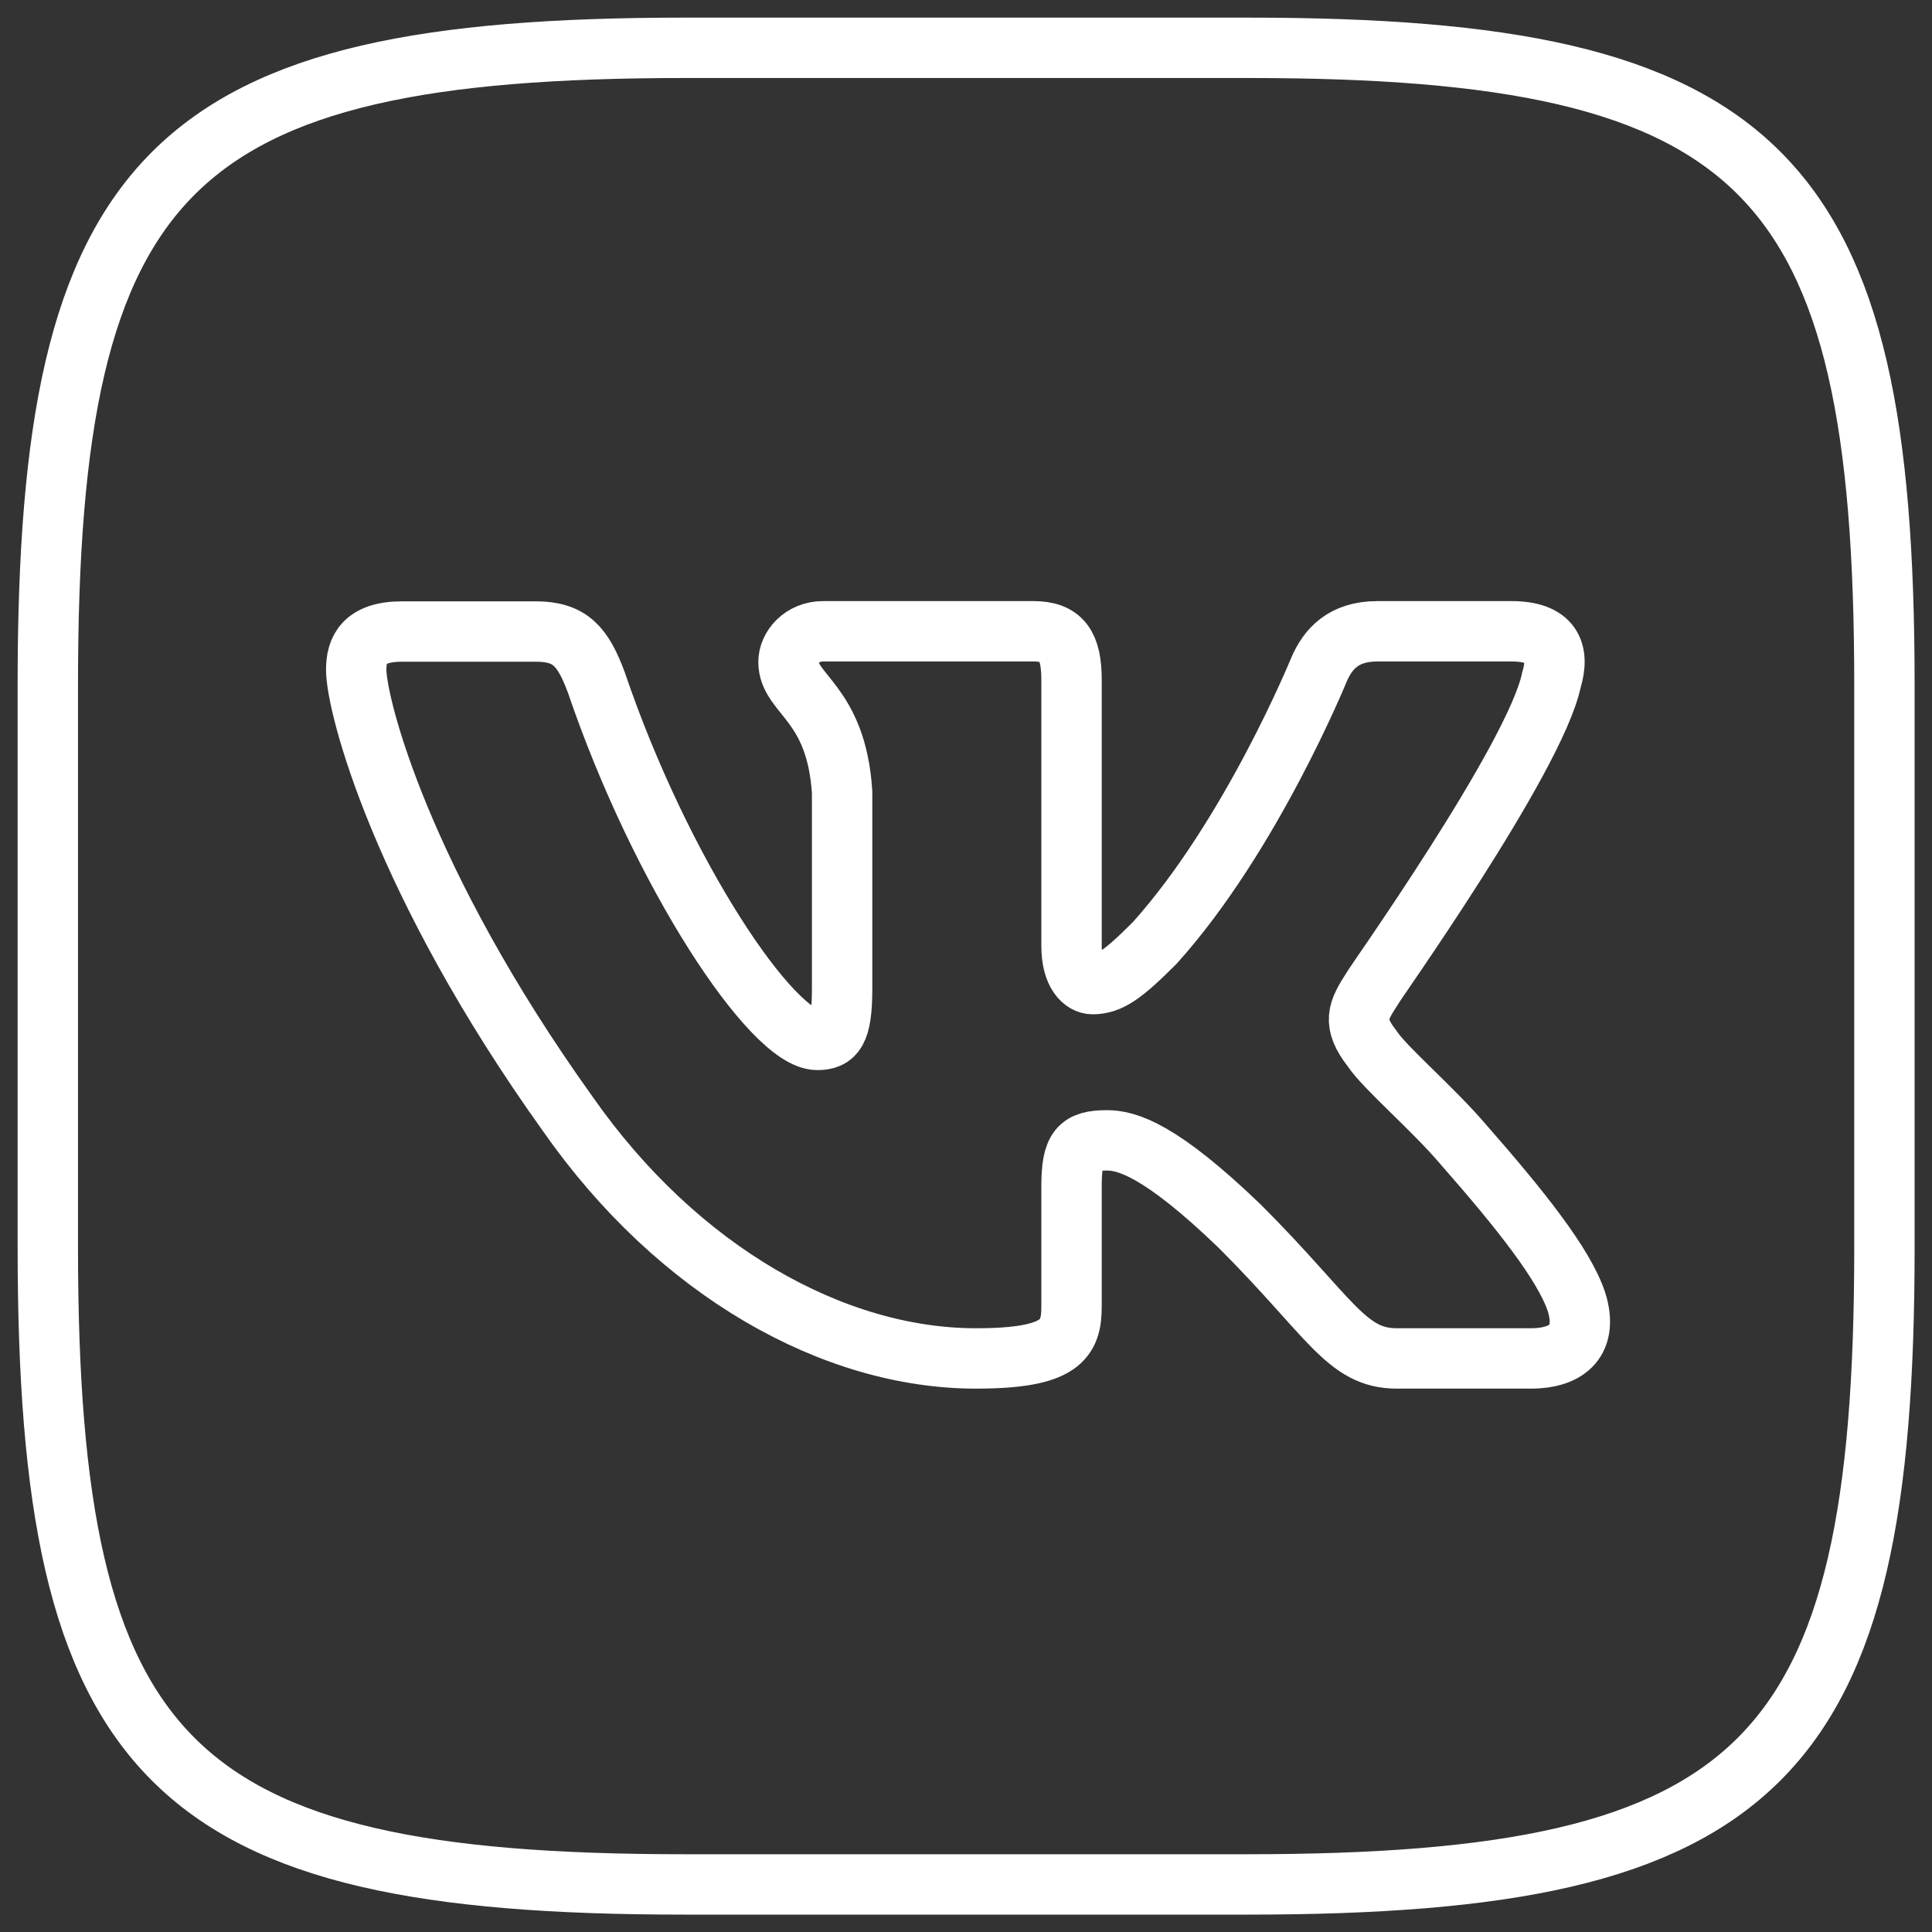 <?xml version="1.0" encoding="UTF-8"?> <!-- Generator: Adobe Illustrator 27.9.0, SVG Export Plug-In . SVG Version: 6.00 Build 0) --> <svg xmlns="http://www.w3.org/2000/svg" xmlns:xlink="http://www.w3.org/1999/xlink" id="VK_Logo" x="0px" y="0px" viewBox="0 0 800 800" style="enable-background:new 0 0 800 800;" xml:space="preserve"><rect x="0" y="0" width="800" height="800" fill="#333333" stroke="none"/> <style type="text/css"> .st0{clip-path:url(#SVGID_00000044173278434497108990000001467293886655275656_);fill:none;stroke:#FFFFFF;stroke-width:25;stroke-miterlimit:10;} .st1{fill-rule:evenodd;clip-rule:evenodd;fill:none;stroke:#FFFFFF;stroke-width:25;stroke-miterlimit:10;} </style> <g> <defs> <path id="SVGID_1_" d="M283.6,19.8h233.3c213.1,0,263.4,50.7,263.4,263.8v233.3c0,213.1-50.7,263.4-263.8,263.4H283.2 c-213.1,0-263.4-50.7-263.4-263.8V283.2C19.8,70.5,70.5,19.8,283.6,19.8z"></path> </defs> <clipPath id="SVGID_00000037664385281044607200000001947819254508458152_"> <use xlink:href="#SVGID_1_" style="overflow:visible;"></use> </clipPath> <path style="clip-path:url(#SVGID_00000037664385281044607200000001947819254508458152_);fill:none;stroke:#FFFFFF;stroke-width:25;stroke-miterlimit:10;" d=" M0,0h800v800H0V0z"></path> <use xlink:href="#SVGID_1_" style="overflow:visible;fill:none;stroke:#FFFFFF;stroke-width:25;stroke-miterlimit:10;"></use> </g> <path id="Logo" class="st1" d="M642.4,281.6c3.6-11.9,0-20.2-16.6-20.2h-55.4c-14.3,0-20.6,7.5-24.2,15.8c0,0-28.1,68.9-68.1,113.3 c-13.1,13.1-18.6,17-25.7,17c-3.6,0-8.7-4-8.7-15.8V281.6c0-14.3-4-20.2-15.8-20.2h-87.1c-8.7,0-14.3,6.7-14.3,12.7 c0,13.5,19.8,16.6,22.2,53.9v81.6c0,17.8-3.2,21-10.3,21c-18.6,0-64.6-68.9-91.5-148.1c-5.5-14.7-10.7-21-25-21h-55.4 c-15.8,0-19,7.5-19,15.8c0,14.7,18.6,87.5,87.5,183.8c45.9,65.7,110.5,101.4,169.1,101.4c35.2,0,39.6-7.9,39.6-21.4v-49.9 c0-15.8,3.2-19,14.7-19c8.3,0,22.2,4,55,35.6c37.6,37.6,44,54.7,65,54.7h55.4c15.8,0,23.8-7.9,19-23.4c-5.1-15.4-23-38-46.7-65 c-13.1-15.4-32.5-31.7-38-40c-8.3-10.7-5.9-15.4,0-24.6C567.9,409.1,635.6,314.1,642.4,281.6L642.4,281.6z"></path> </svg> 